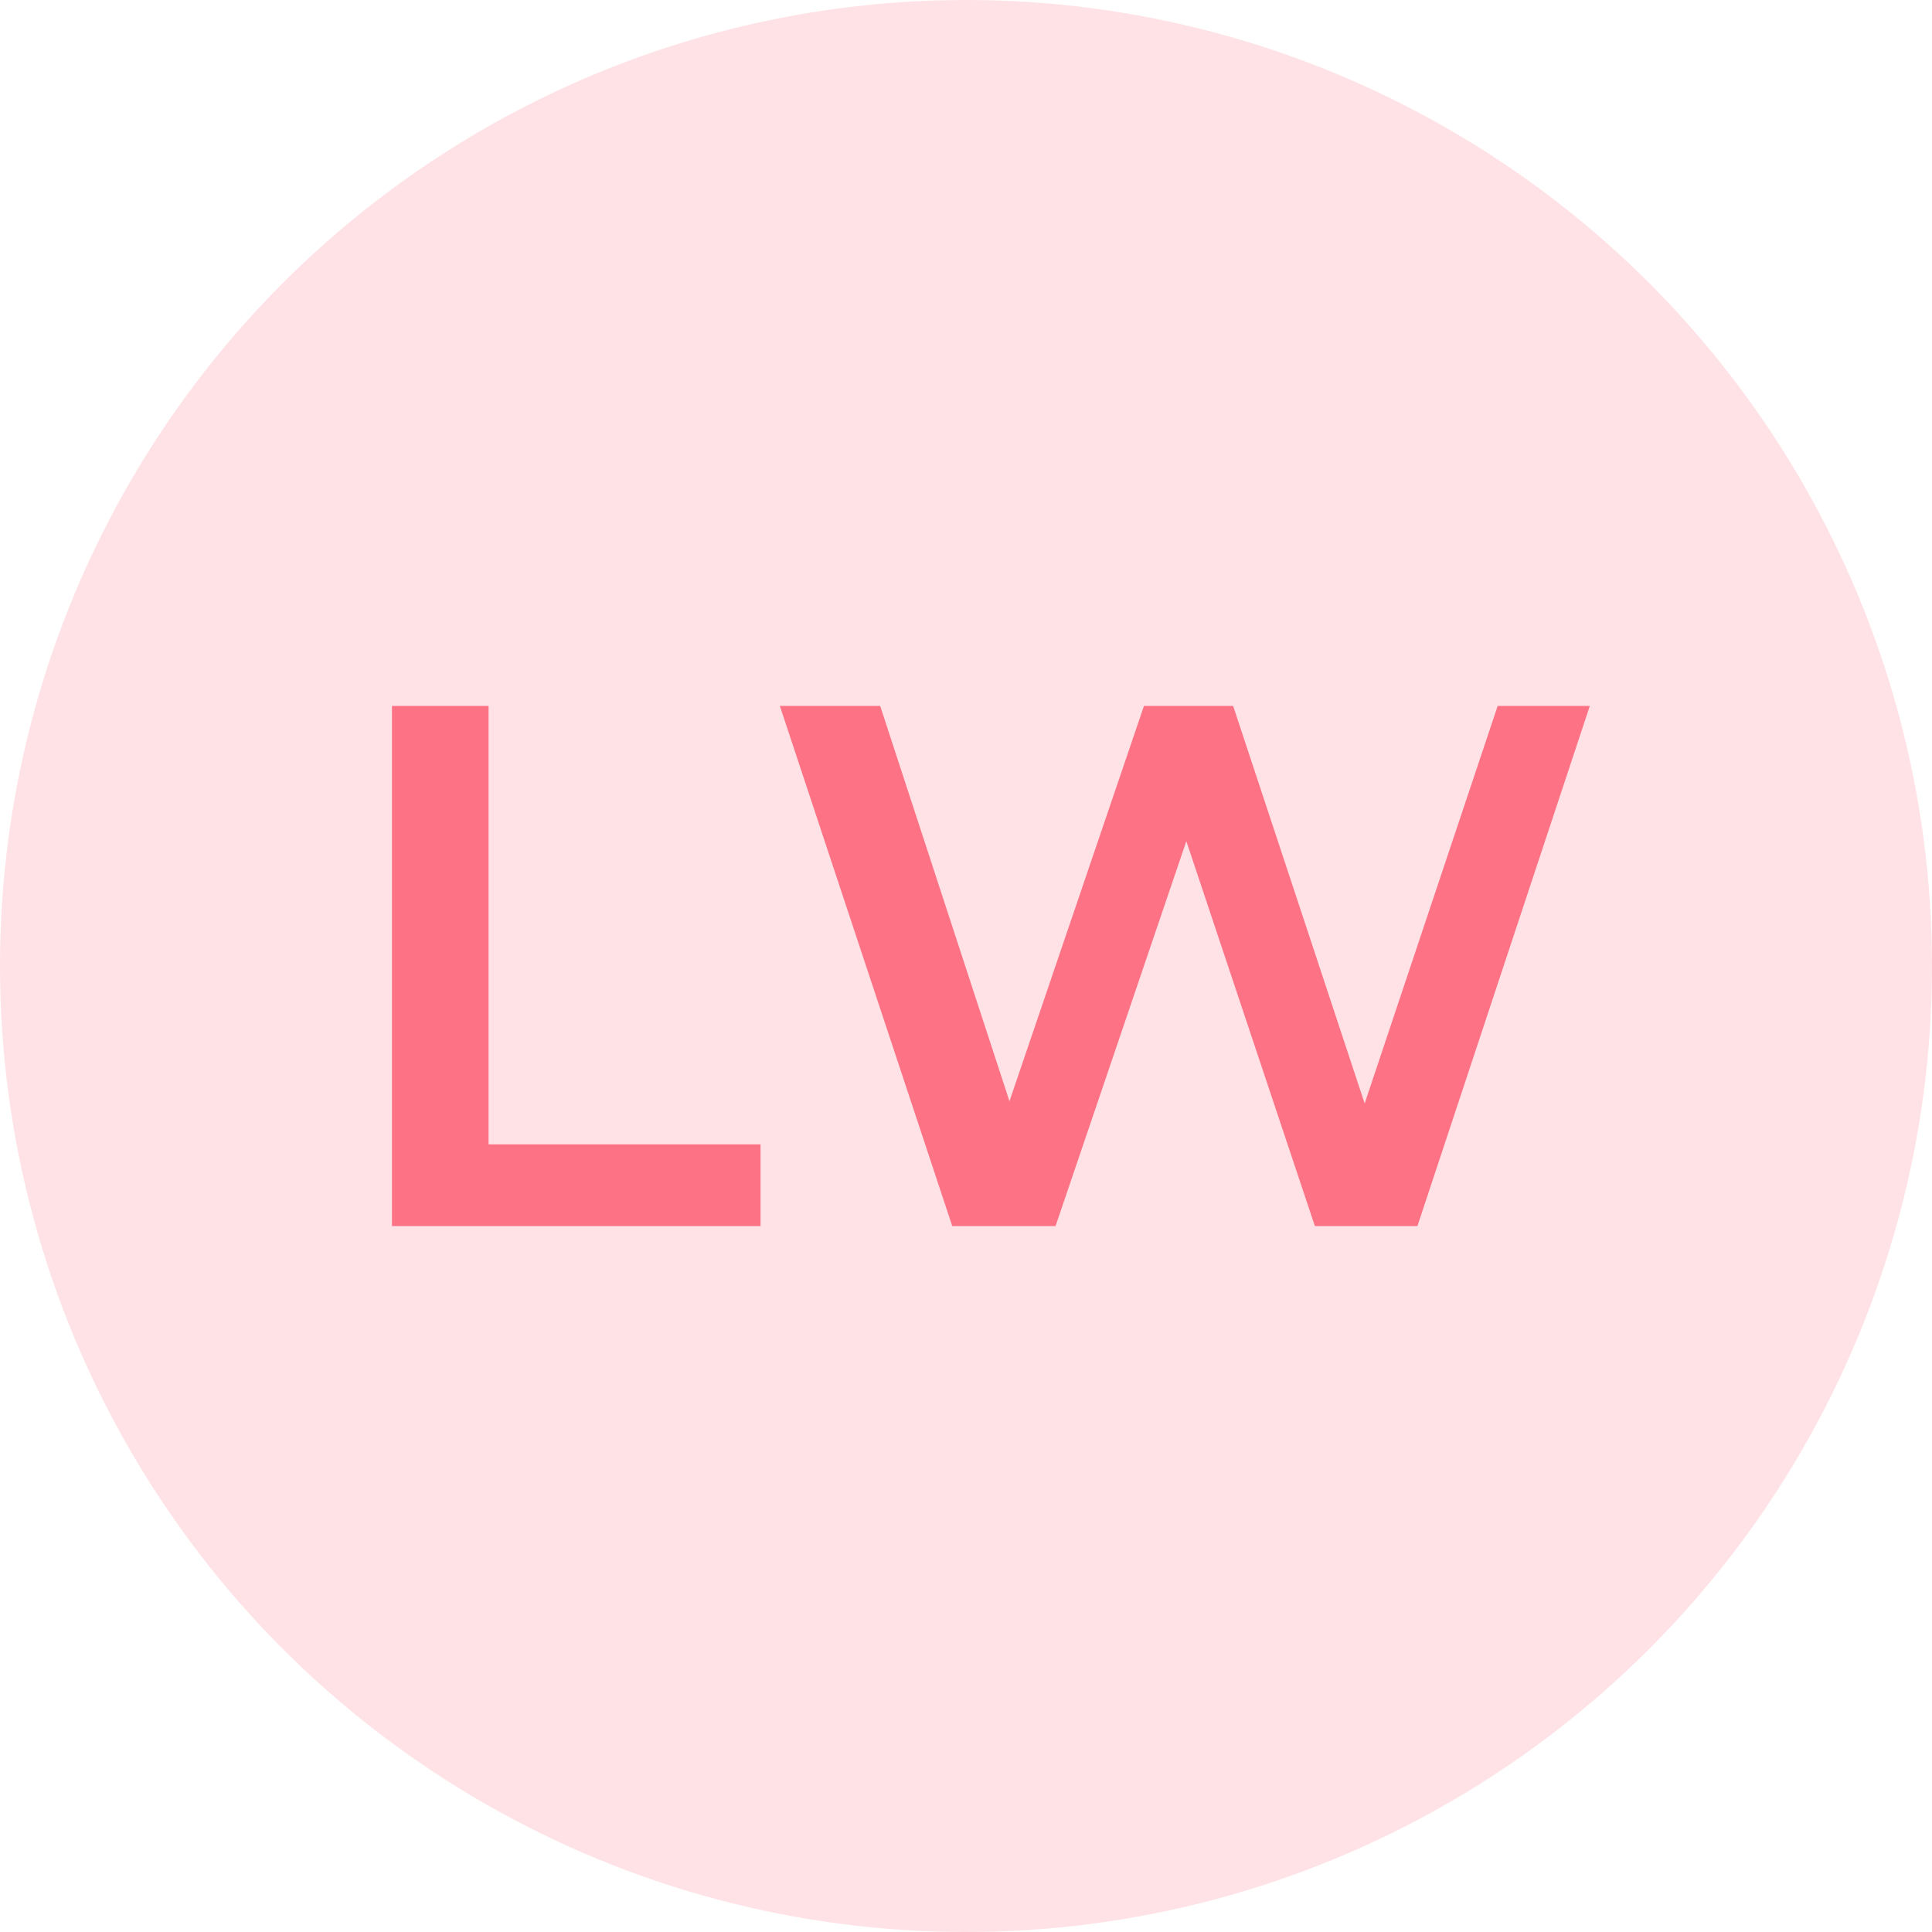 <?xml version="1.0" encoding="UTF-8"?> <svg xmlns="http://www.w3.org/2000/svg" width="52" height="52" viewBox="0 0 52 52"><g transform="translate(-1639 -1034)"><circle cx="26" cy="26" r="26" transform="translate(1639 1034)" fill="#ffe2e6"></circle><path d="M-15.45,0h9.92V-2.2h-7.32V-14h-2.6ZM14.31-14,10.73-3.3,7.19-14H4.79L1.17-3.36-2.31-14h-2.7L-.37,0H2.41L5.93-10.36,9.39,0h2.76l4.64-14Z" transform="translate(1665 1067)" fill="#fd7284"></path></g></svg> 